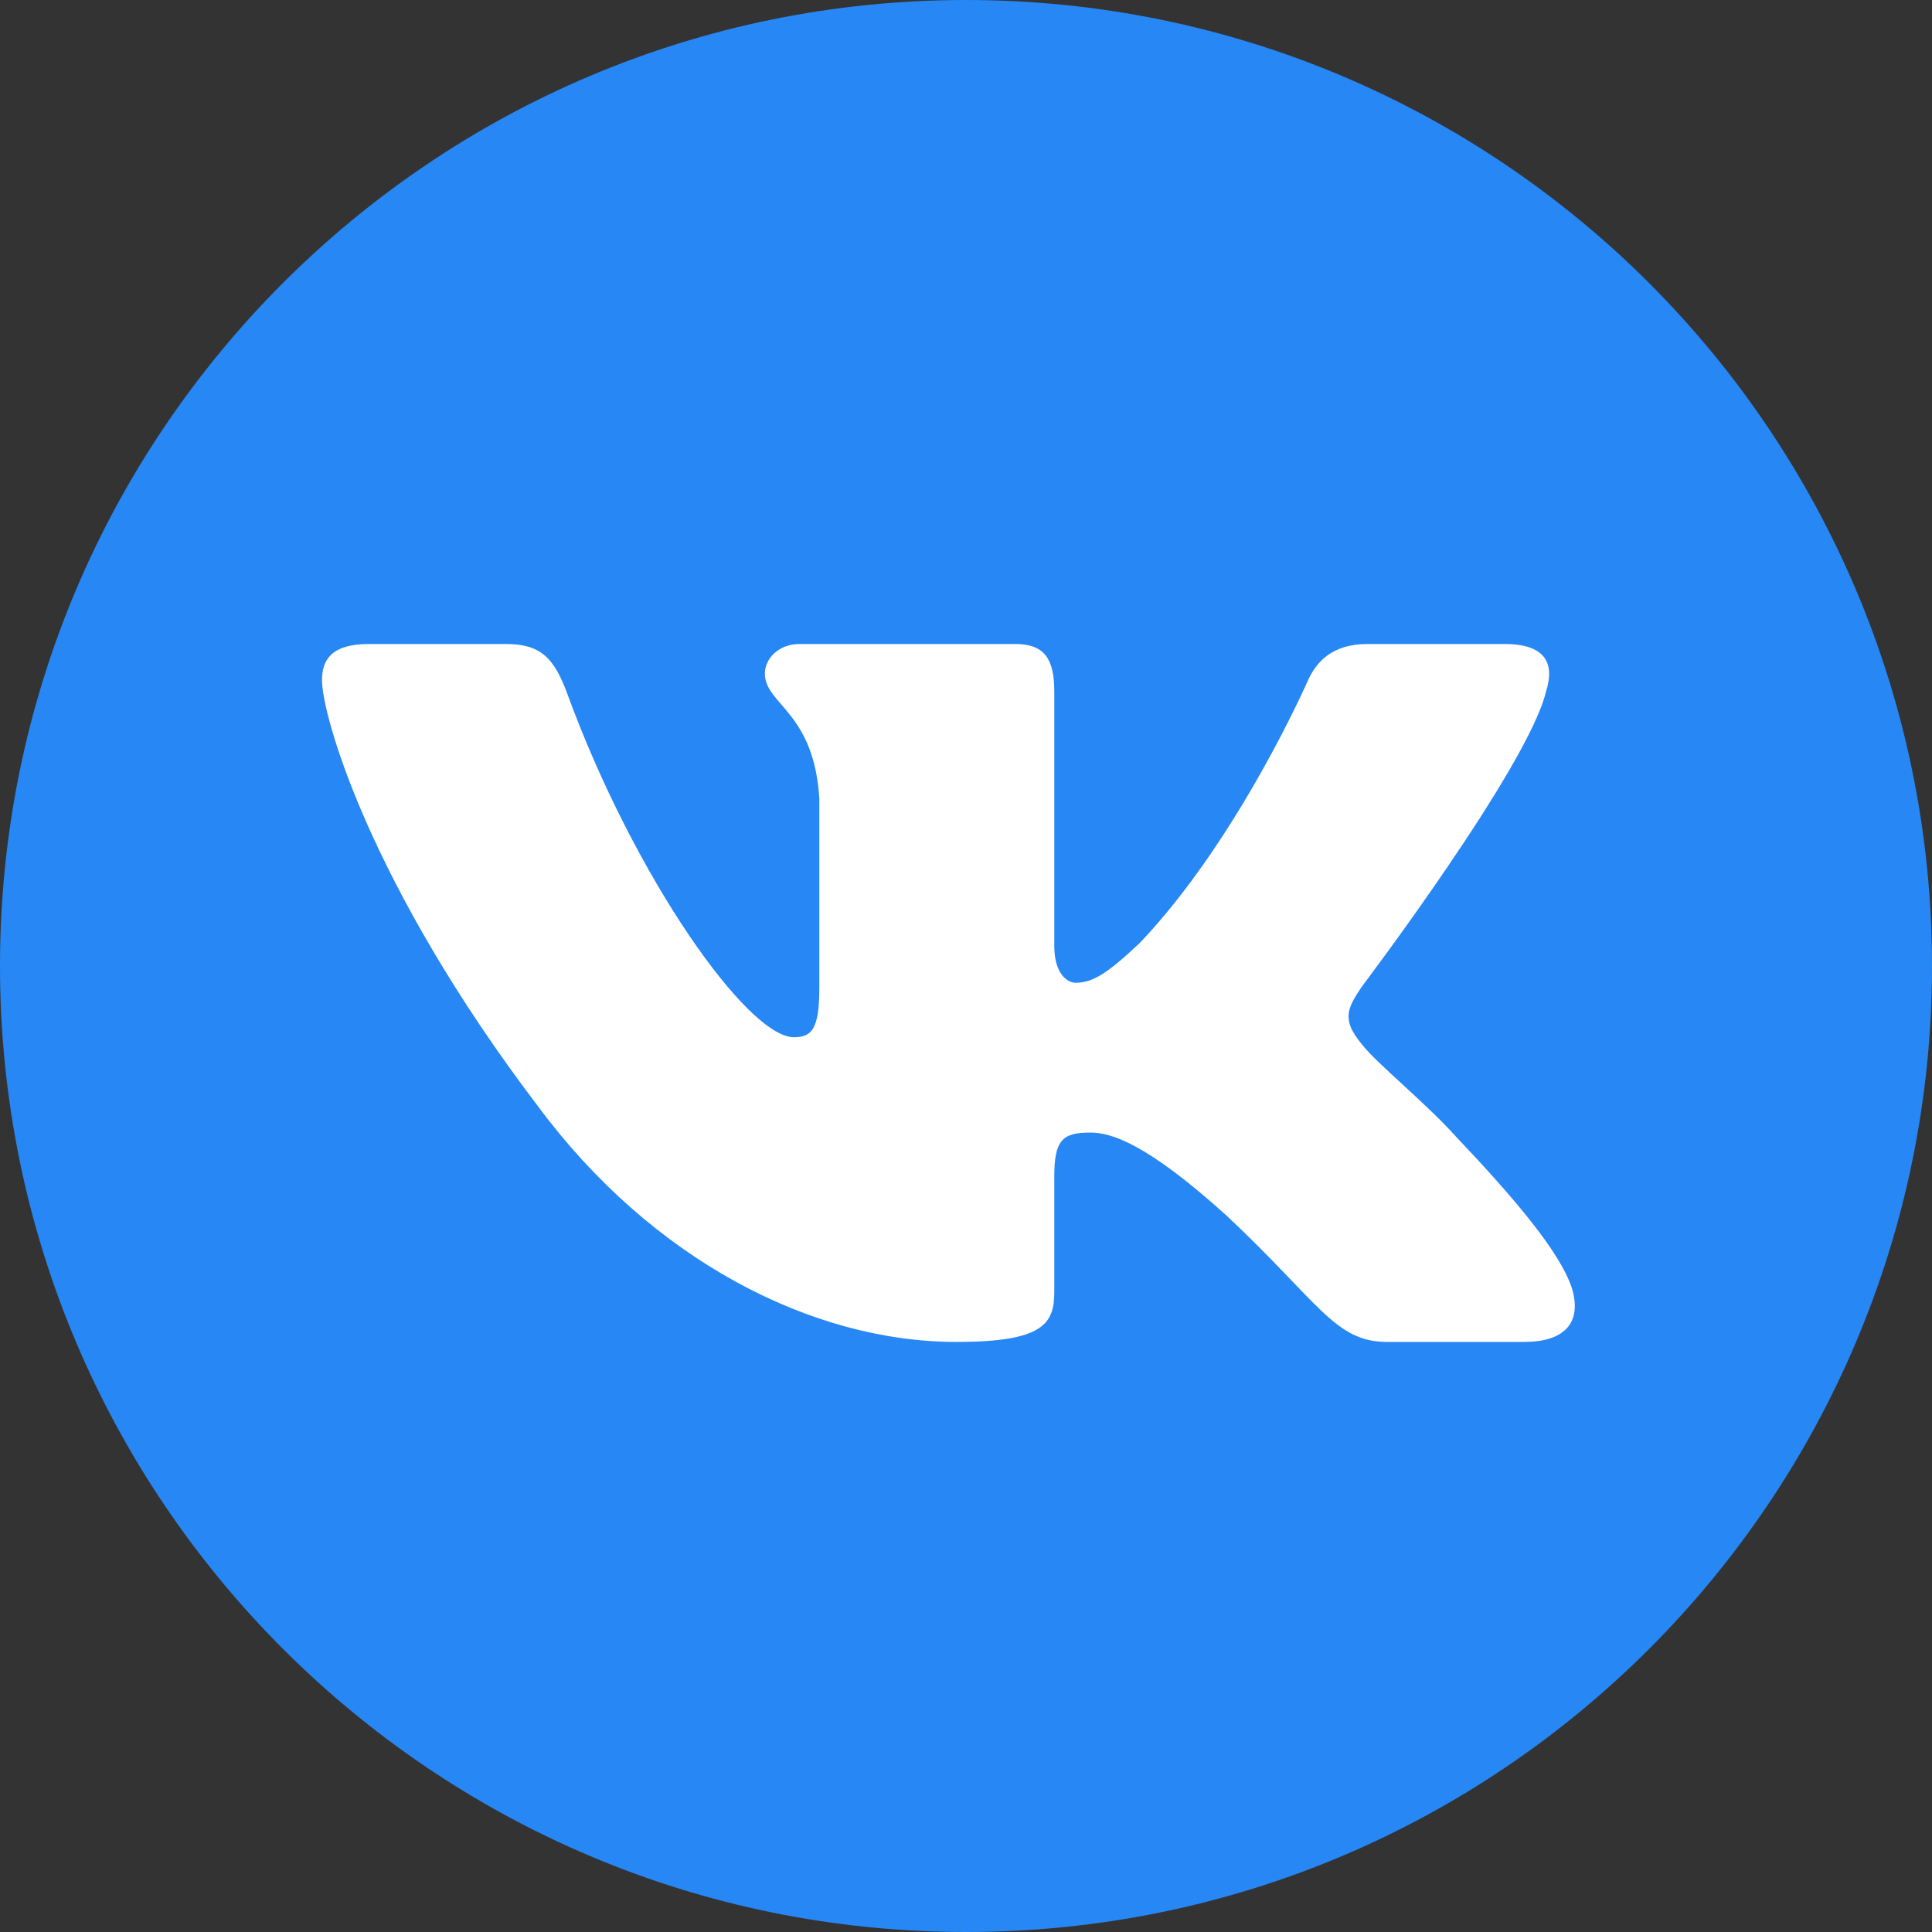 <svg width="36" height="36" viewBox="0 0 36 36" fill="none" xmlns="http://www.w3.org/2000/svg">
<rect x="0" y="0" width="36" height="36" fill="#333333" stroke="none"/>
<g clip-path="url(#clip0_160_365)">
<path d="M18 0C8.057 0 0 8.064 0 18C0 27.936 8.064 36 18 36C27.943 36 36 27.936 36 18C36 8.064 27.943 0 18 0Z" fill="#2787F5"/>
<path fill-rule="evenodd" clip-rule="evenodd" d="M28.809 12.881C28.971 12.373 28.809 12 28.037 12H25.483C24.833 12 24.534 12.322 24.372 12.678C24.372 12.678 23.073 15.647 21.233 17.576C20.638 18.134 20.367 18.312 20.042 18.312C19.88 18.312 19.645 18.134 19.645 17.627V12.881C19.645 12.271 19.457 12 18.915 12H14.902C14.496 12 14.252 12.283 14.252 12.551C14.252 13.128 15.172 13.261 15.267 14.886V18.414C15.267 19.187 15.118 19.327 14.793 19.327C13.928 19.327 11.822 16.345 10.572 12.931C10.328 12.268 10.082 12 9.43 12H6.876C6.146 12 6 12.322 6 12.678C6 13.312 6.866 16.459 10.031 20.622C12.142 23.464 15.115 25.005 17.821 25.005C19.444 25.005 19.645 24.663 19.645 24.074V21.925C19.645 21.241 19.799 21.104 20.313 21.104C20.692 21.104 21.341 21.282 22.856 22.652C24.588 24.277 24.873 25.005 25.848 25.005H28.401C29.131 25.005 29.496 24.663 29.285 23.988C29.055 23.315 28.228 22.338 27.131 21.18C26.536 20.52 25.643 19.81 25.373 19.454C24.994 18.997 25.102 18.794 25.373 18.388C25.373 18.388 28.484 14.277 28.809 12.881Z" fill="white"/>
</g>
<defs>
<clipPath id="clip0_160_365">
<rect width="36" height="36" fill="white"/>
</clipPath>
</defs>
</svg>
